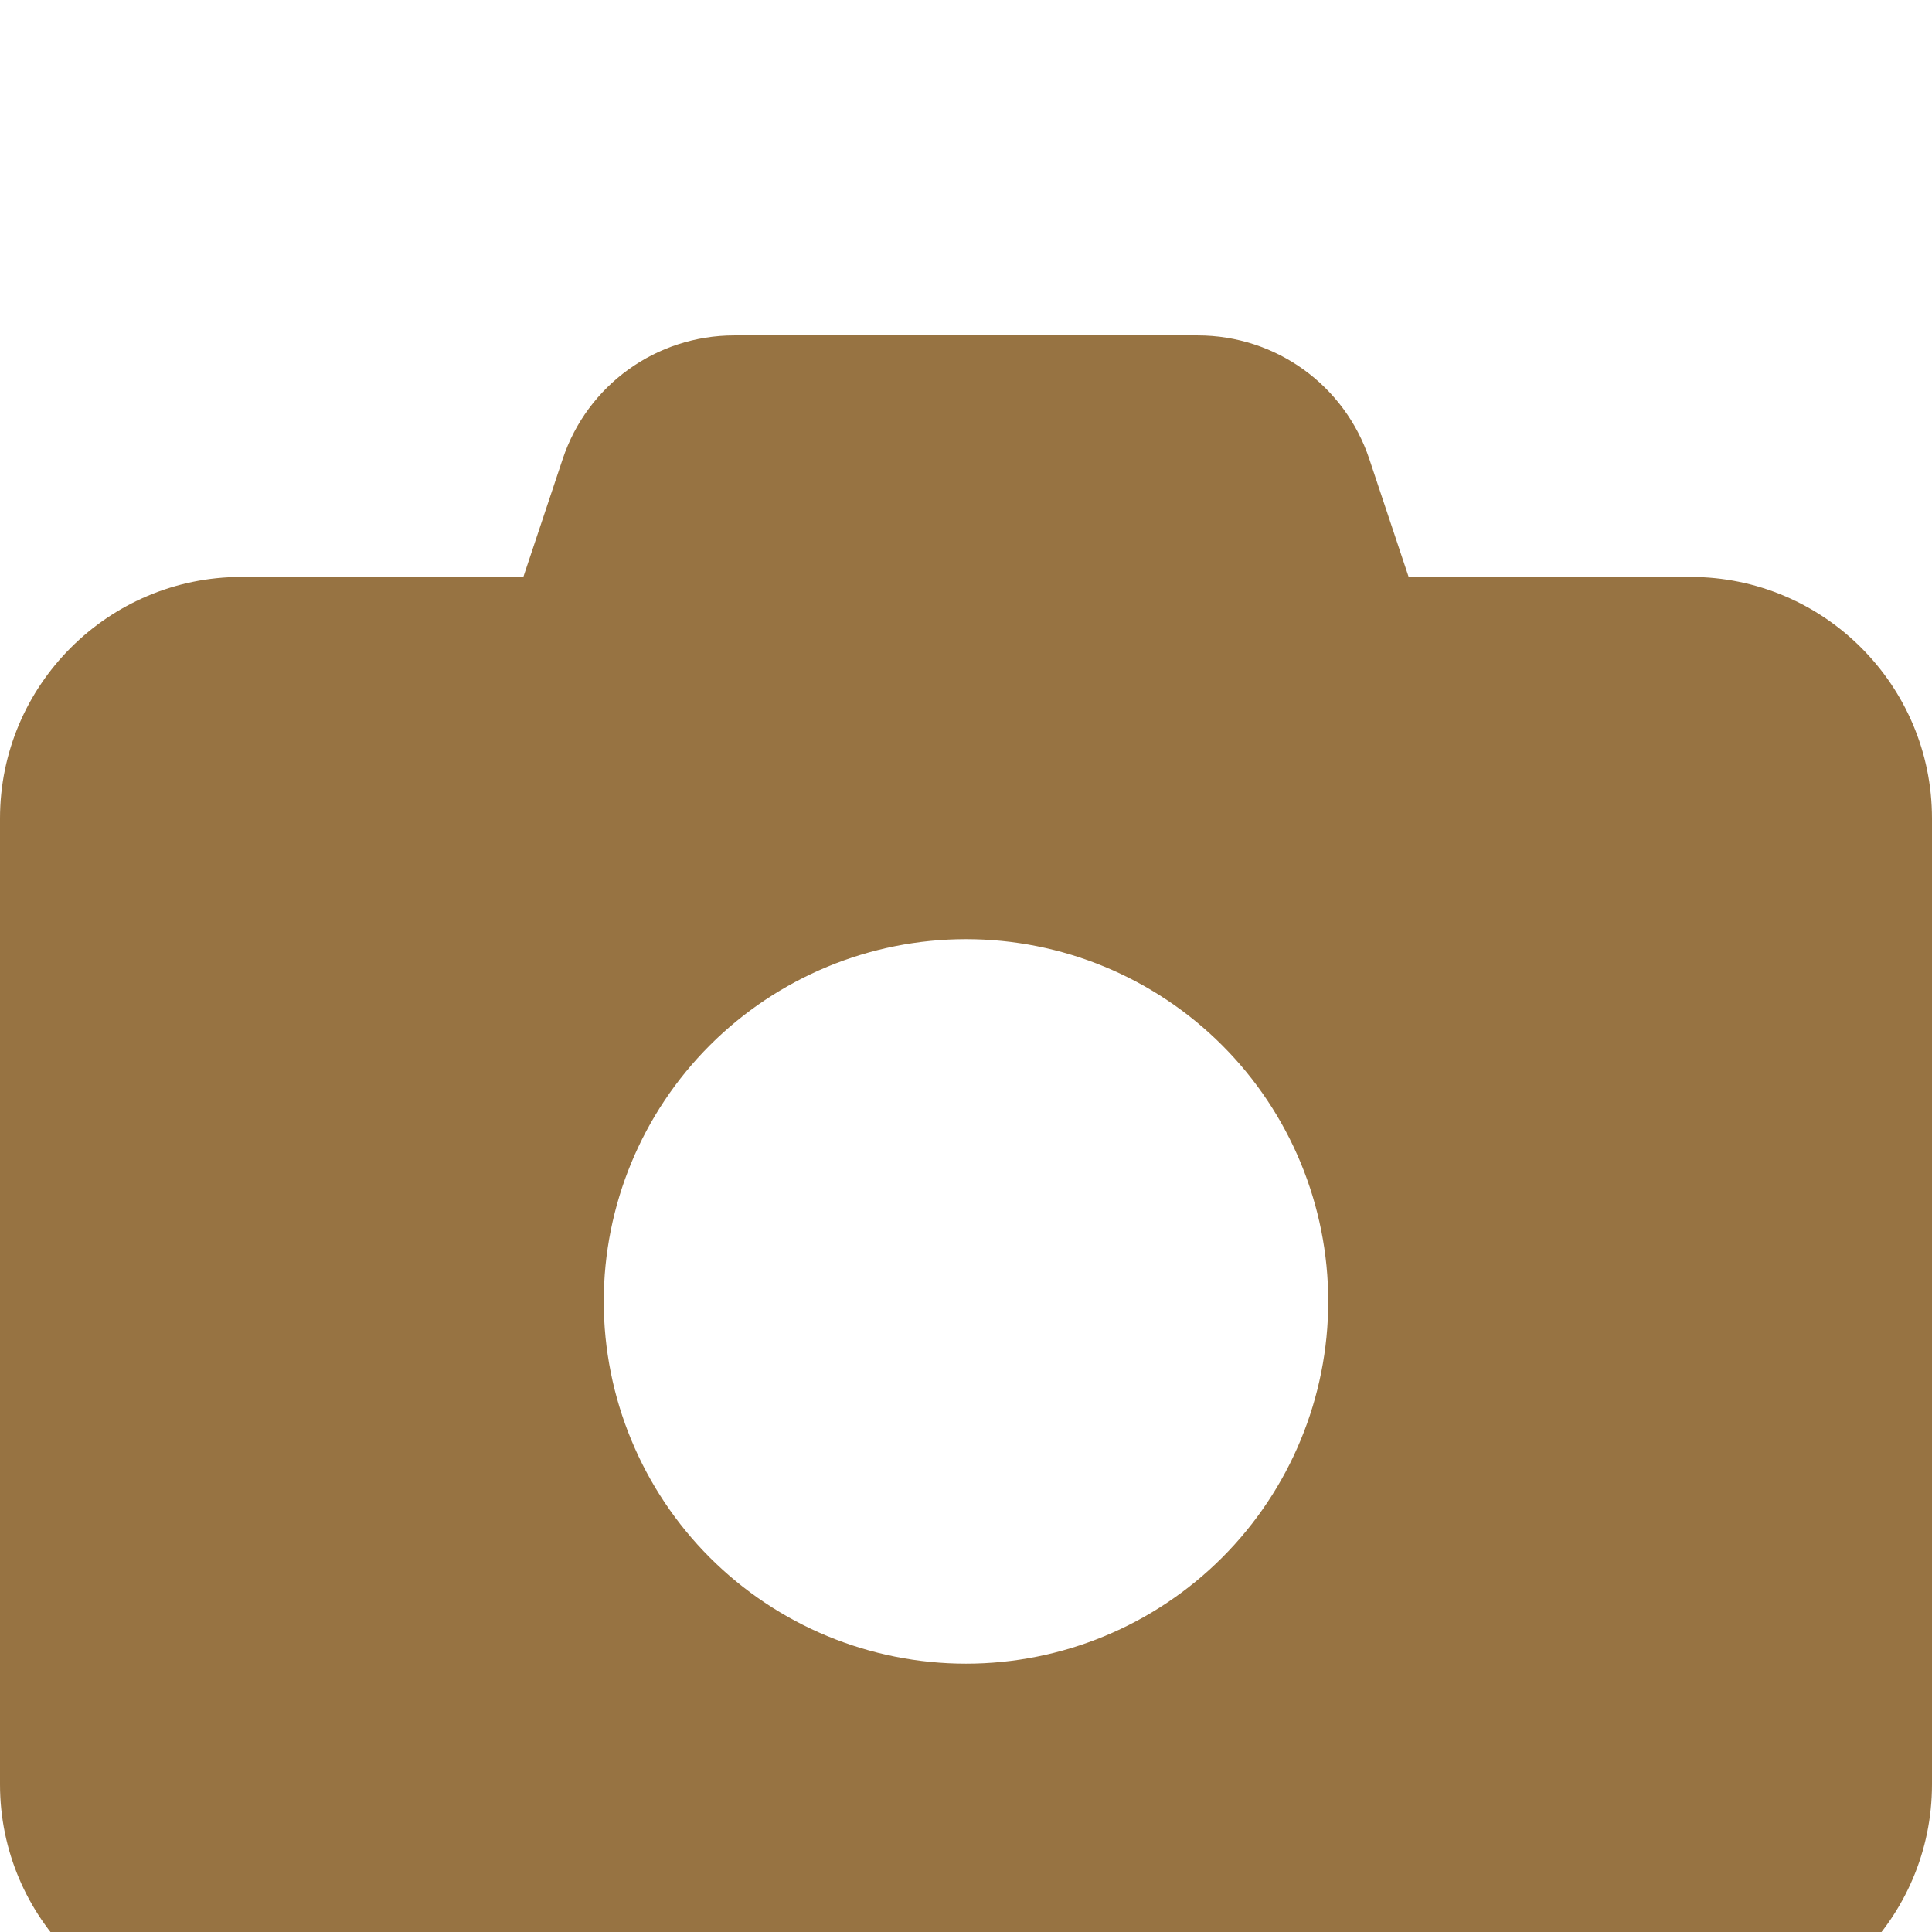 <svg width="36" height="36" viewBox="0 0 36 36" fill="none" xmlns="http://www.w3.org/2000/svg">
<g filter="url(#filter0_d_1_158)">
<path d="M10.484 4.556L9.752 6.75H4.5C2.018 6.75 0 8.768 0 11.25V29.25C0 31.732 2.018 33.75 4.5 33.75H31.5C33.982 33.75 36 31.732 36 29.25V11.25C36 8.768 33.982 6.75 31.5 6.75H26.248L25.516 4.556C25.059 3.178 23.773 2.25 22.317 2.25H13.683C12.227 2.25 10.941 3.178 10.484 4.556ZM18 13.5C19.79 13.5 21.507 14.211 22.773 15.477C24.039 16.743 24.75 18.46 24.75 20.25C24.75 22.04 24.039 23.757 22.773 25.023C21.507 26.289 19.79 27 18 27C16.21 27 14.493 26.289 13.227 25.023C11.961 23.757 11.25 22.04 11.25 20.25C11.25 18.46 11.961 16.743 13.227 15.477C14.493 14.211 16.21 13.5 18 13.5Z" fill="#977342"/>
</g>
<defs>
<filter id="filter0_d_1_158" x="-4" y="0" width="44" height="44" filterUnits="userSpaceOnUse" color-interpolation-filters="sRGB">
<feFlood flood-opacity="0" result="BackgroundImageFix"/>
<feColorMatrix in="SourceAlpha" type="matrix" values="0 0 0 0 0 0 0 0 0 0 0 0 0 0 0 0 0 0 127 0" result="hardAlpha"/>
<feOffset dy="4"/>
<feGaussianBlur stdDeviation="2"/>
<feComposite in2="hardAlpha" operator="out"/>
<feColorMatrix type="matrix" values="0 0 0 0 0 0 0 0 0 0 0 0 0 0 0 0 0 0 0.25 0"/>
<feBlend mode="normal" in2="BackgroundImageFix" result="effect1_dropShadow_1_158"/>
<feBlend mode="normal" in="SourceGraphic" in2="effect1_dropShadow_1_158" result="shape"/>
</filter>
</defs>
</svg>
